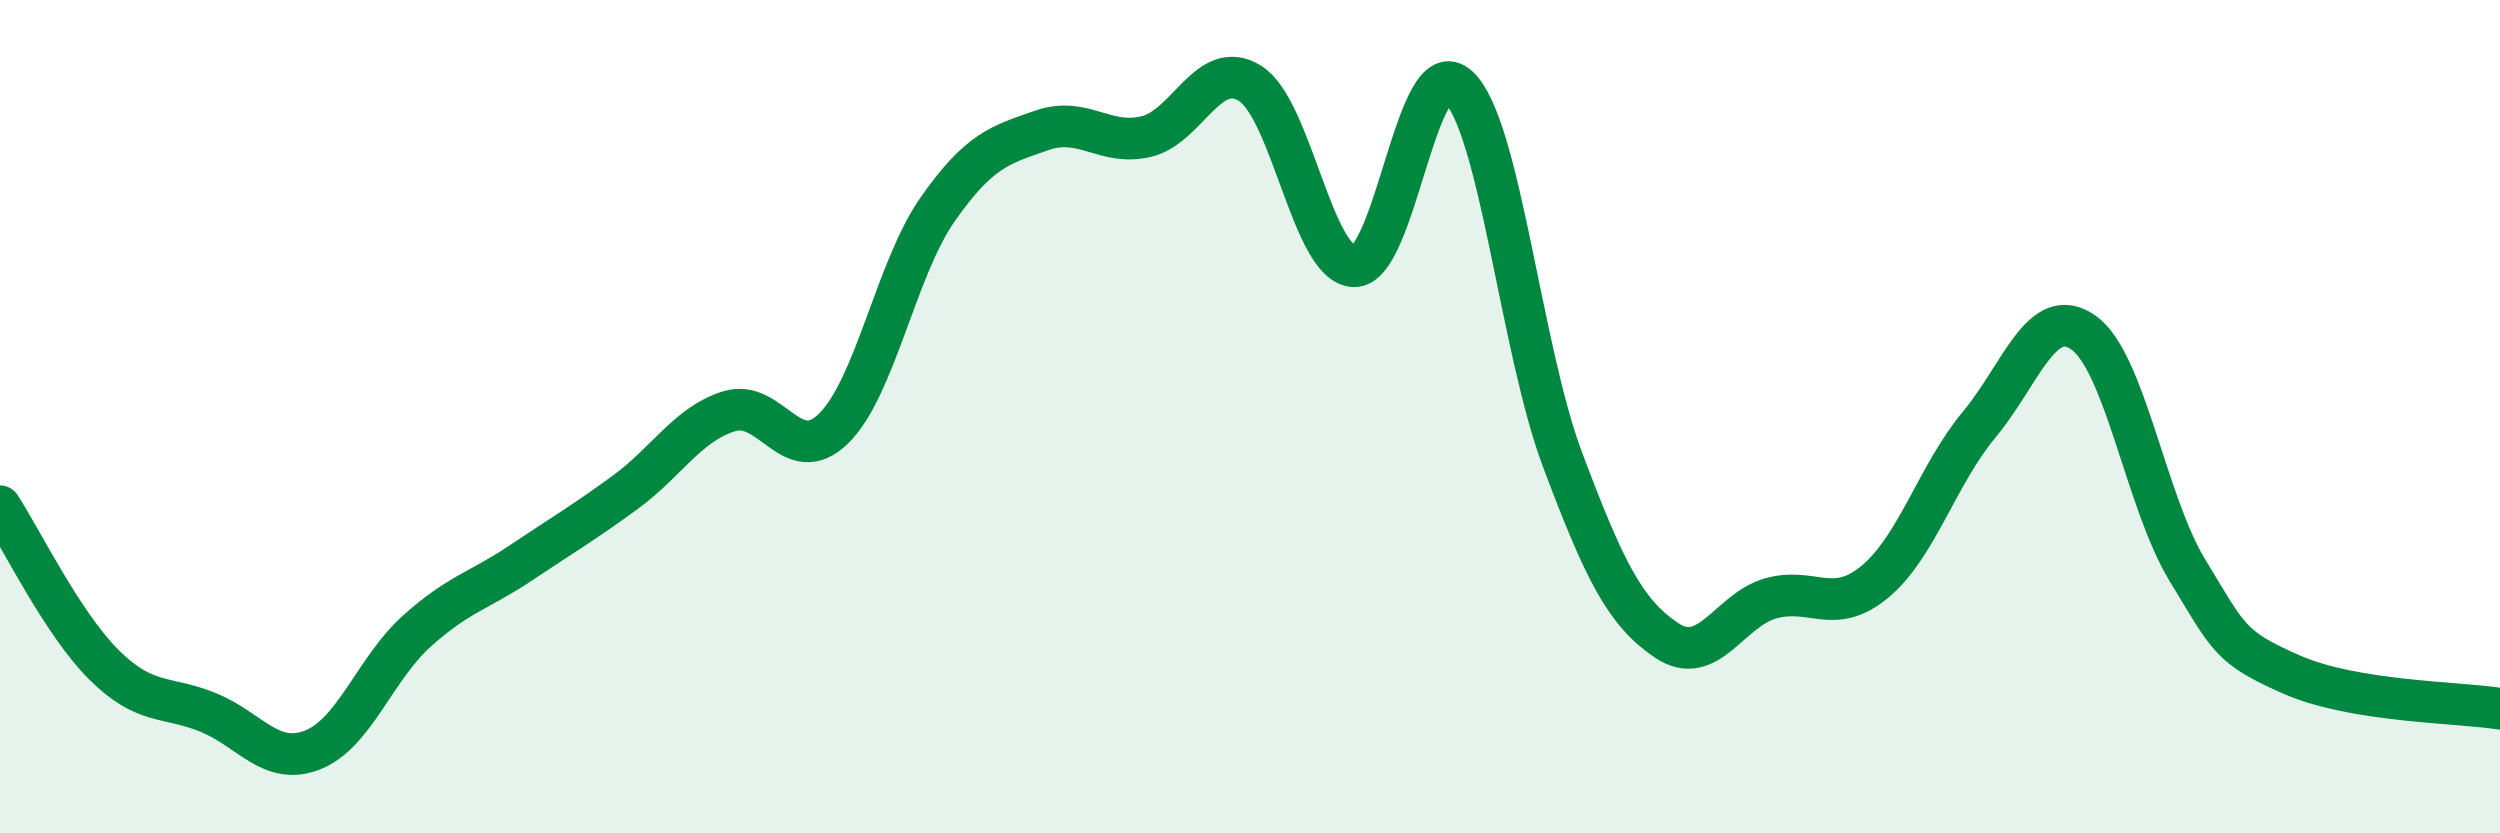 
    <svg width="60" height="20" viewBox="0 0 60 20" xmlns="http://www.w3.org/2000/svg">
      <path
        d="M 0,12.15 C 0.5,12.91 1.5,14.97 2.5,15.96 C 3.5,16.95 4,16.69 5,17.1 C 6,17.51 6.5,18.39 7.5,18 C 8.5,17.61 9,16.05 10,15.15 C 11,14.25 11.5,14.18 12.5,13.51 C 13.5,12.84 14,12.55 15,11.82 C 16,11.09 16.5,10.18 17.5,9.87 C 18.5,9.56 19,11.26 20,10.29 C 21,9.32 21.5,6.46 22.5,5.03 C 23.5,3.6 24,3.48 25,3.13 C 26,2.78 26.5,3.51 27.5,3.28 C 28.5,3.05 29,1.38 30,2 C 31,2.62 31.5,6.37 32.5,6.39 C 33.5,6.41 34,1.15 35,2.08 C 36,3.01 36.5,8.37 37.5,11.03 C 38.5,13.69 39,14.7 40,15.37 C 41,16.04 41.5,14.64 42.5,14.36 C 43.5,14.08 44,14.79 45,13.96 C 46,13.13 46.5,11.39 47.5,10.19 C 48.5,8.99 49,7.28 50,7.98 C 51,8.68 51.5,12.05 52.5,13.69 C 53.5,15.33 53.5,15.53 55,16.19 C 56.5,16.85 59,16.85 60,17.01L60 20L0 20Z"
        fill="#008740"
        opacity="0.1"
        stroke-linecap="round"
        stroke-linejoin="round"
      />
      <path
        d="M 0,12.15 C 0.5,12.91 1.5,14.97 2.5,15.96 C 3.5,16.95 4,16.69 5,17.1 C 6,17.51 6.5,18.39 7.5,18 C 8.5,17.61 9,16.05 10,15.15 C 11,14.25 11.5,14.18 12.5,13.51 C 13.5,12.84 14,12.55 15,11.82 C 16,11.09 16.5,10.18 17.5,9.87 C 18.5,9.56 19,11.26 20,10.29 C 21,9.32 21.5,6.46 22.5,5.03 C 23.5,3.6 24,3.48 25,3.13 C 26,2.78 26.5,3.51 27.5,3.28 C 28.5,3.05 29,1.38 30,2 C 31,2.62 31.5,6.37 32.5,6.39 C 33.5,6.41 34,1.15 35,2.08 C 36,3.01 36.5,8.37 37.5,11.03 C 38.5,13.69 39,14.7 40,15.37 C 41,16.04 41.5,14.64 42.5,14.36 C 43.5,14.08 44,14.79 45,13.96 C 46,13.13 46.5,11.39 47.5,10.19 C 48.5,8.99 49,7.28 50,7.98 C 51,8.68 51.5,12.05 52.5,13.69 C 53.5,15.33 53.5,15.53 55,16.19 C 56.5,16.85 59,16.85 60,17.01"
        stroke="#008740"
        stroke-width="1"
        fill="none"
        stroke-linecap="round"
        stroke-linejoin="round"
      />
    </svg>
  